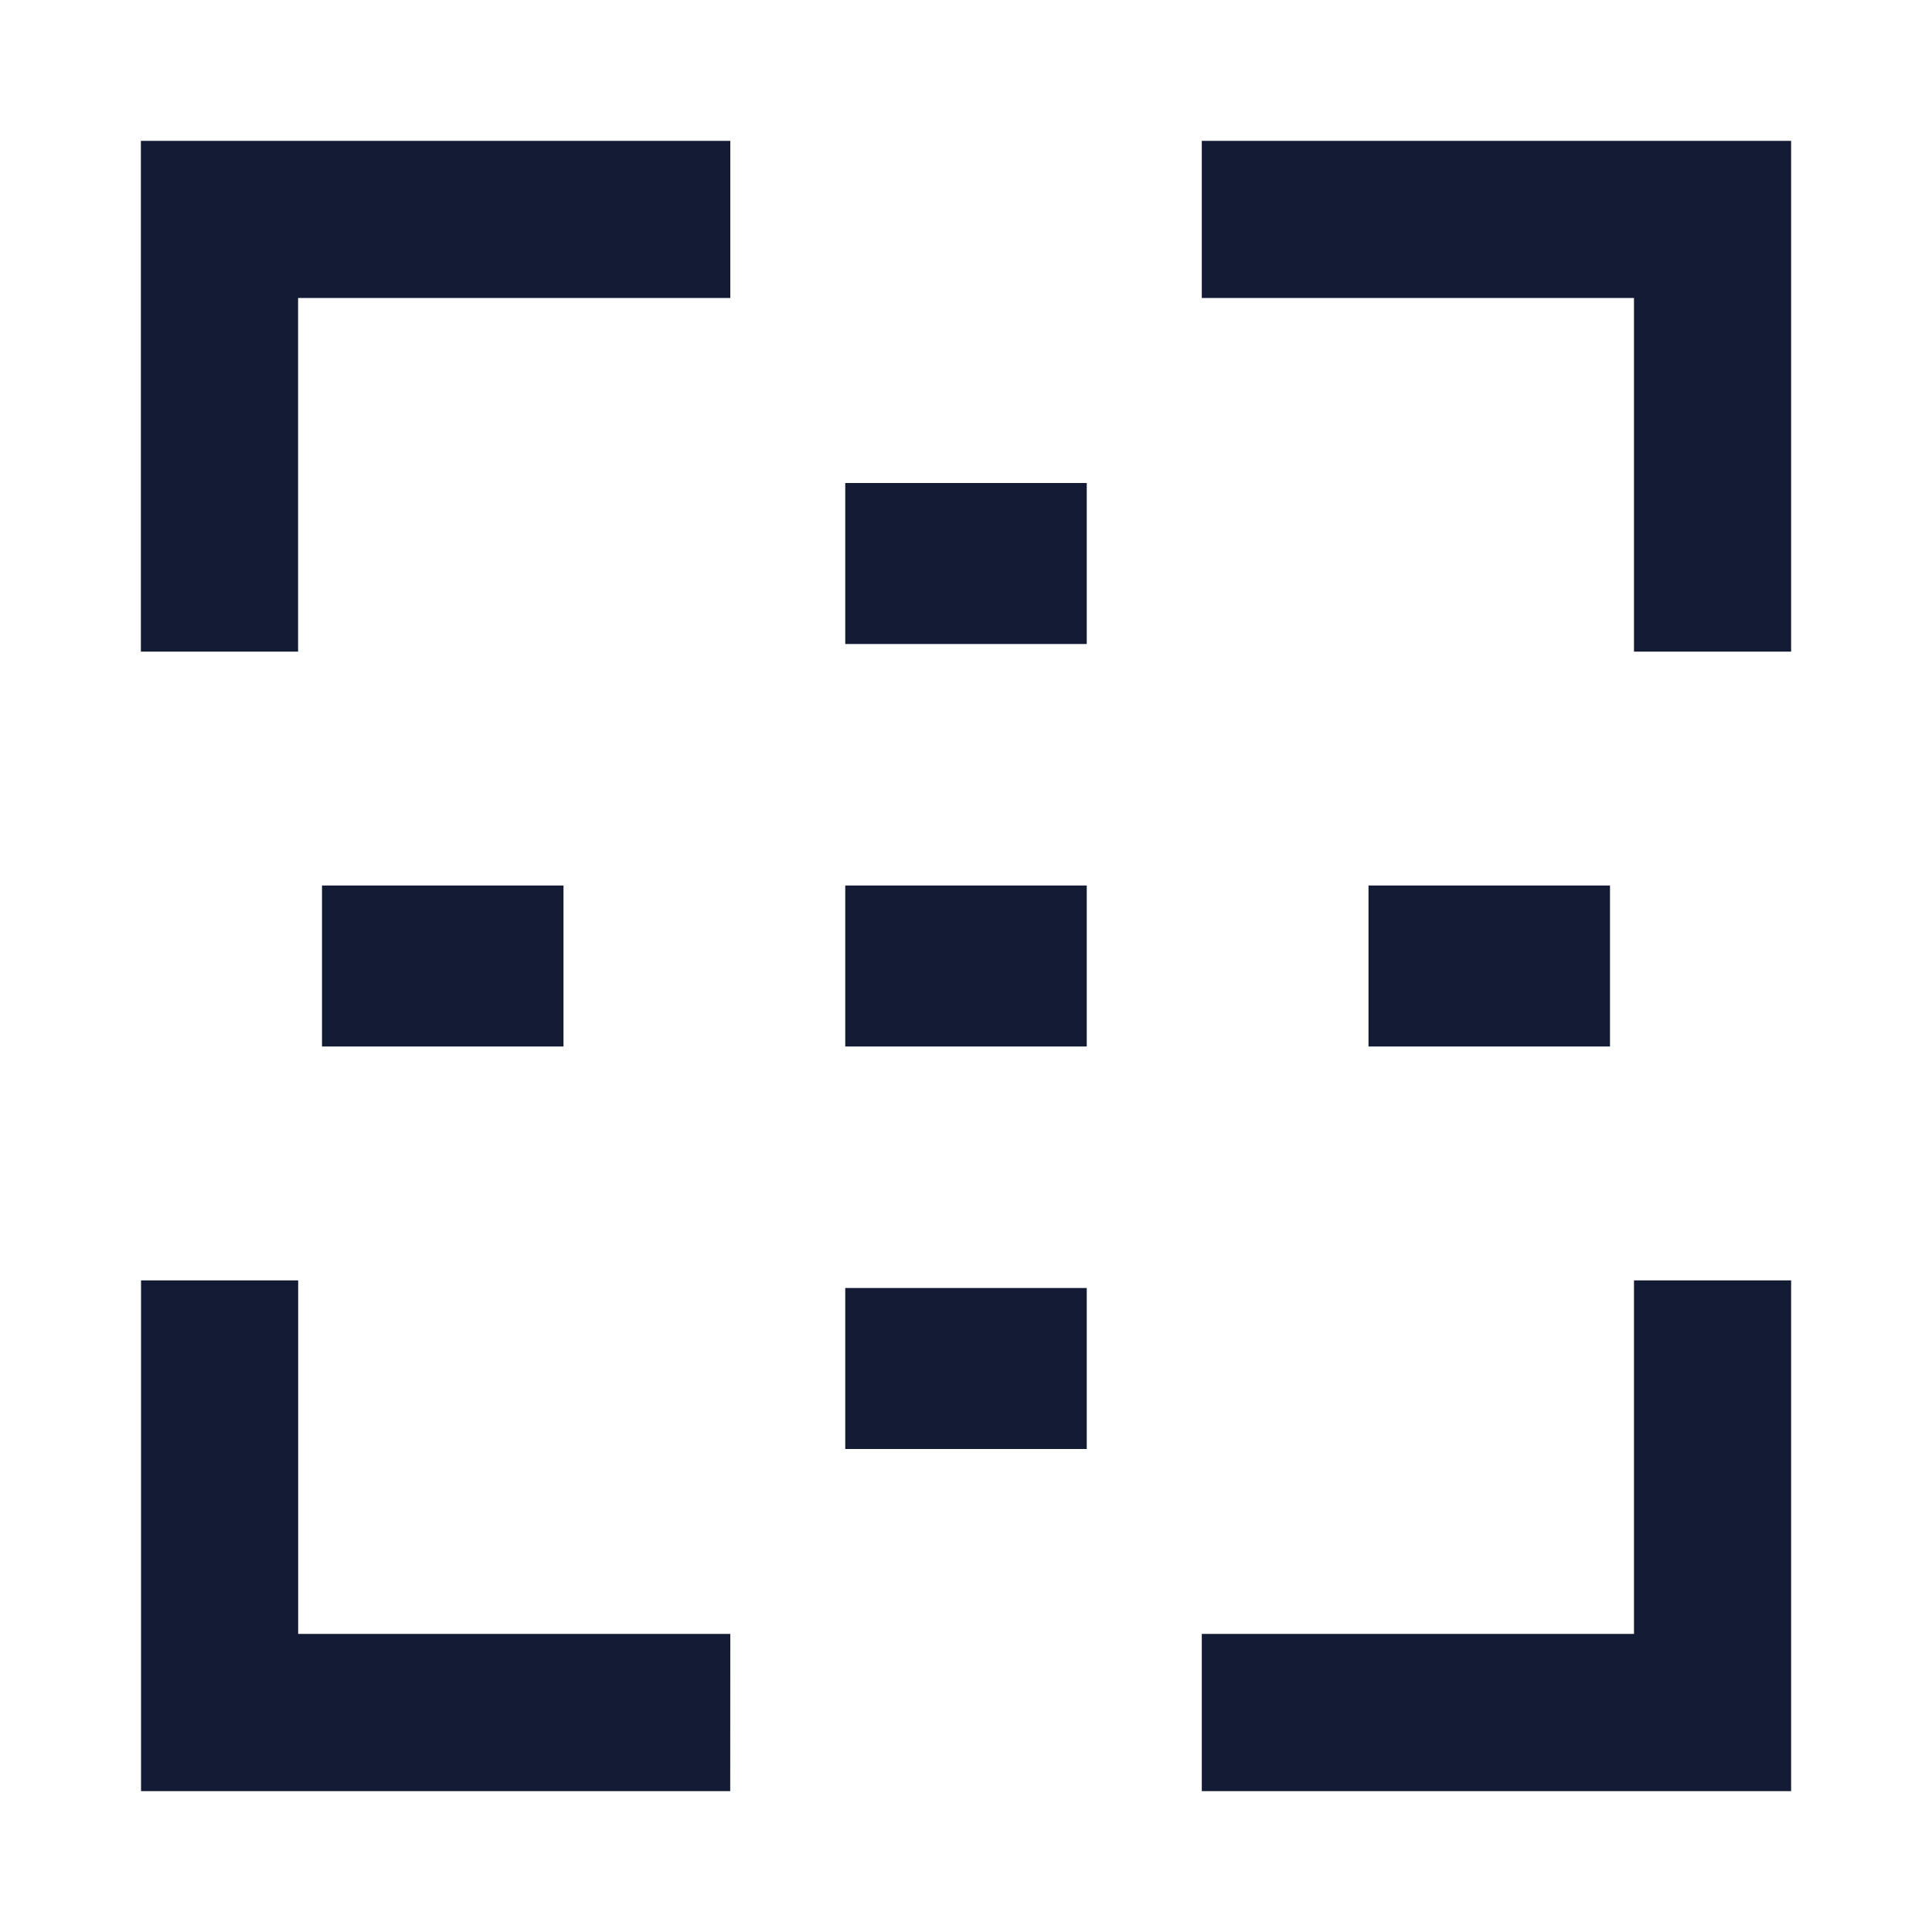 <svg width="24" height="24" viewBox="0 0 24 24" fill="none" xmlns="http://www.w3.org/2000/svg">
<path fill-rule="evenodd" clip-rule="evenodd" d="M13.5 8H10.5V6H13.5V8ZM7 13H4V11H7V13ZM13.5 13H10.5V11H13.5V13ZM20 13H17V11H20V13ZM13.5 18H10.5V16H13.5V18Z" fill="#141B34"/>
<path fill-rule="evenodd" clip-rule="evenodd" d="M22.25 1.75V8.095H20.298V3.702L14.929 3.702L14.929 1.75L22.25 1.75ZM9.072 1.75L9.072 3.702L3.703 3.702L3.703 8.095L1.75 8.095L1.75 1.75L9.072 1.75ZM1.752 15.905H3.704V20.297L9.072 20.297L9.071 22.25L1.752 22.25V15.905ZM20.298 20.297V15.905H22.25V22.25H14.929V20.297H20.298Z" fill="#141B34"/>
</svg>
